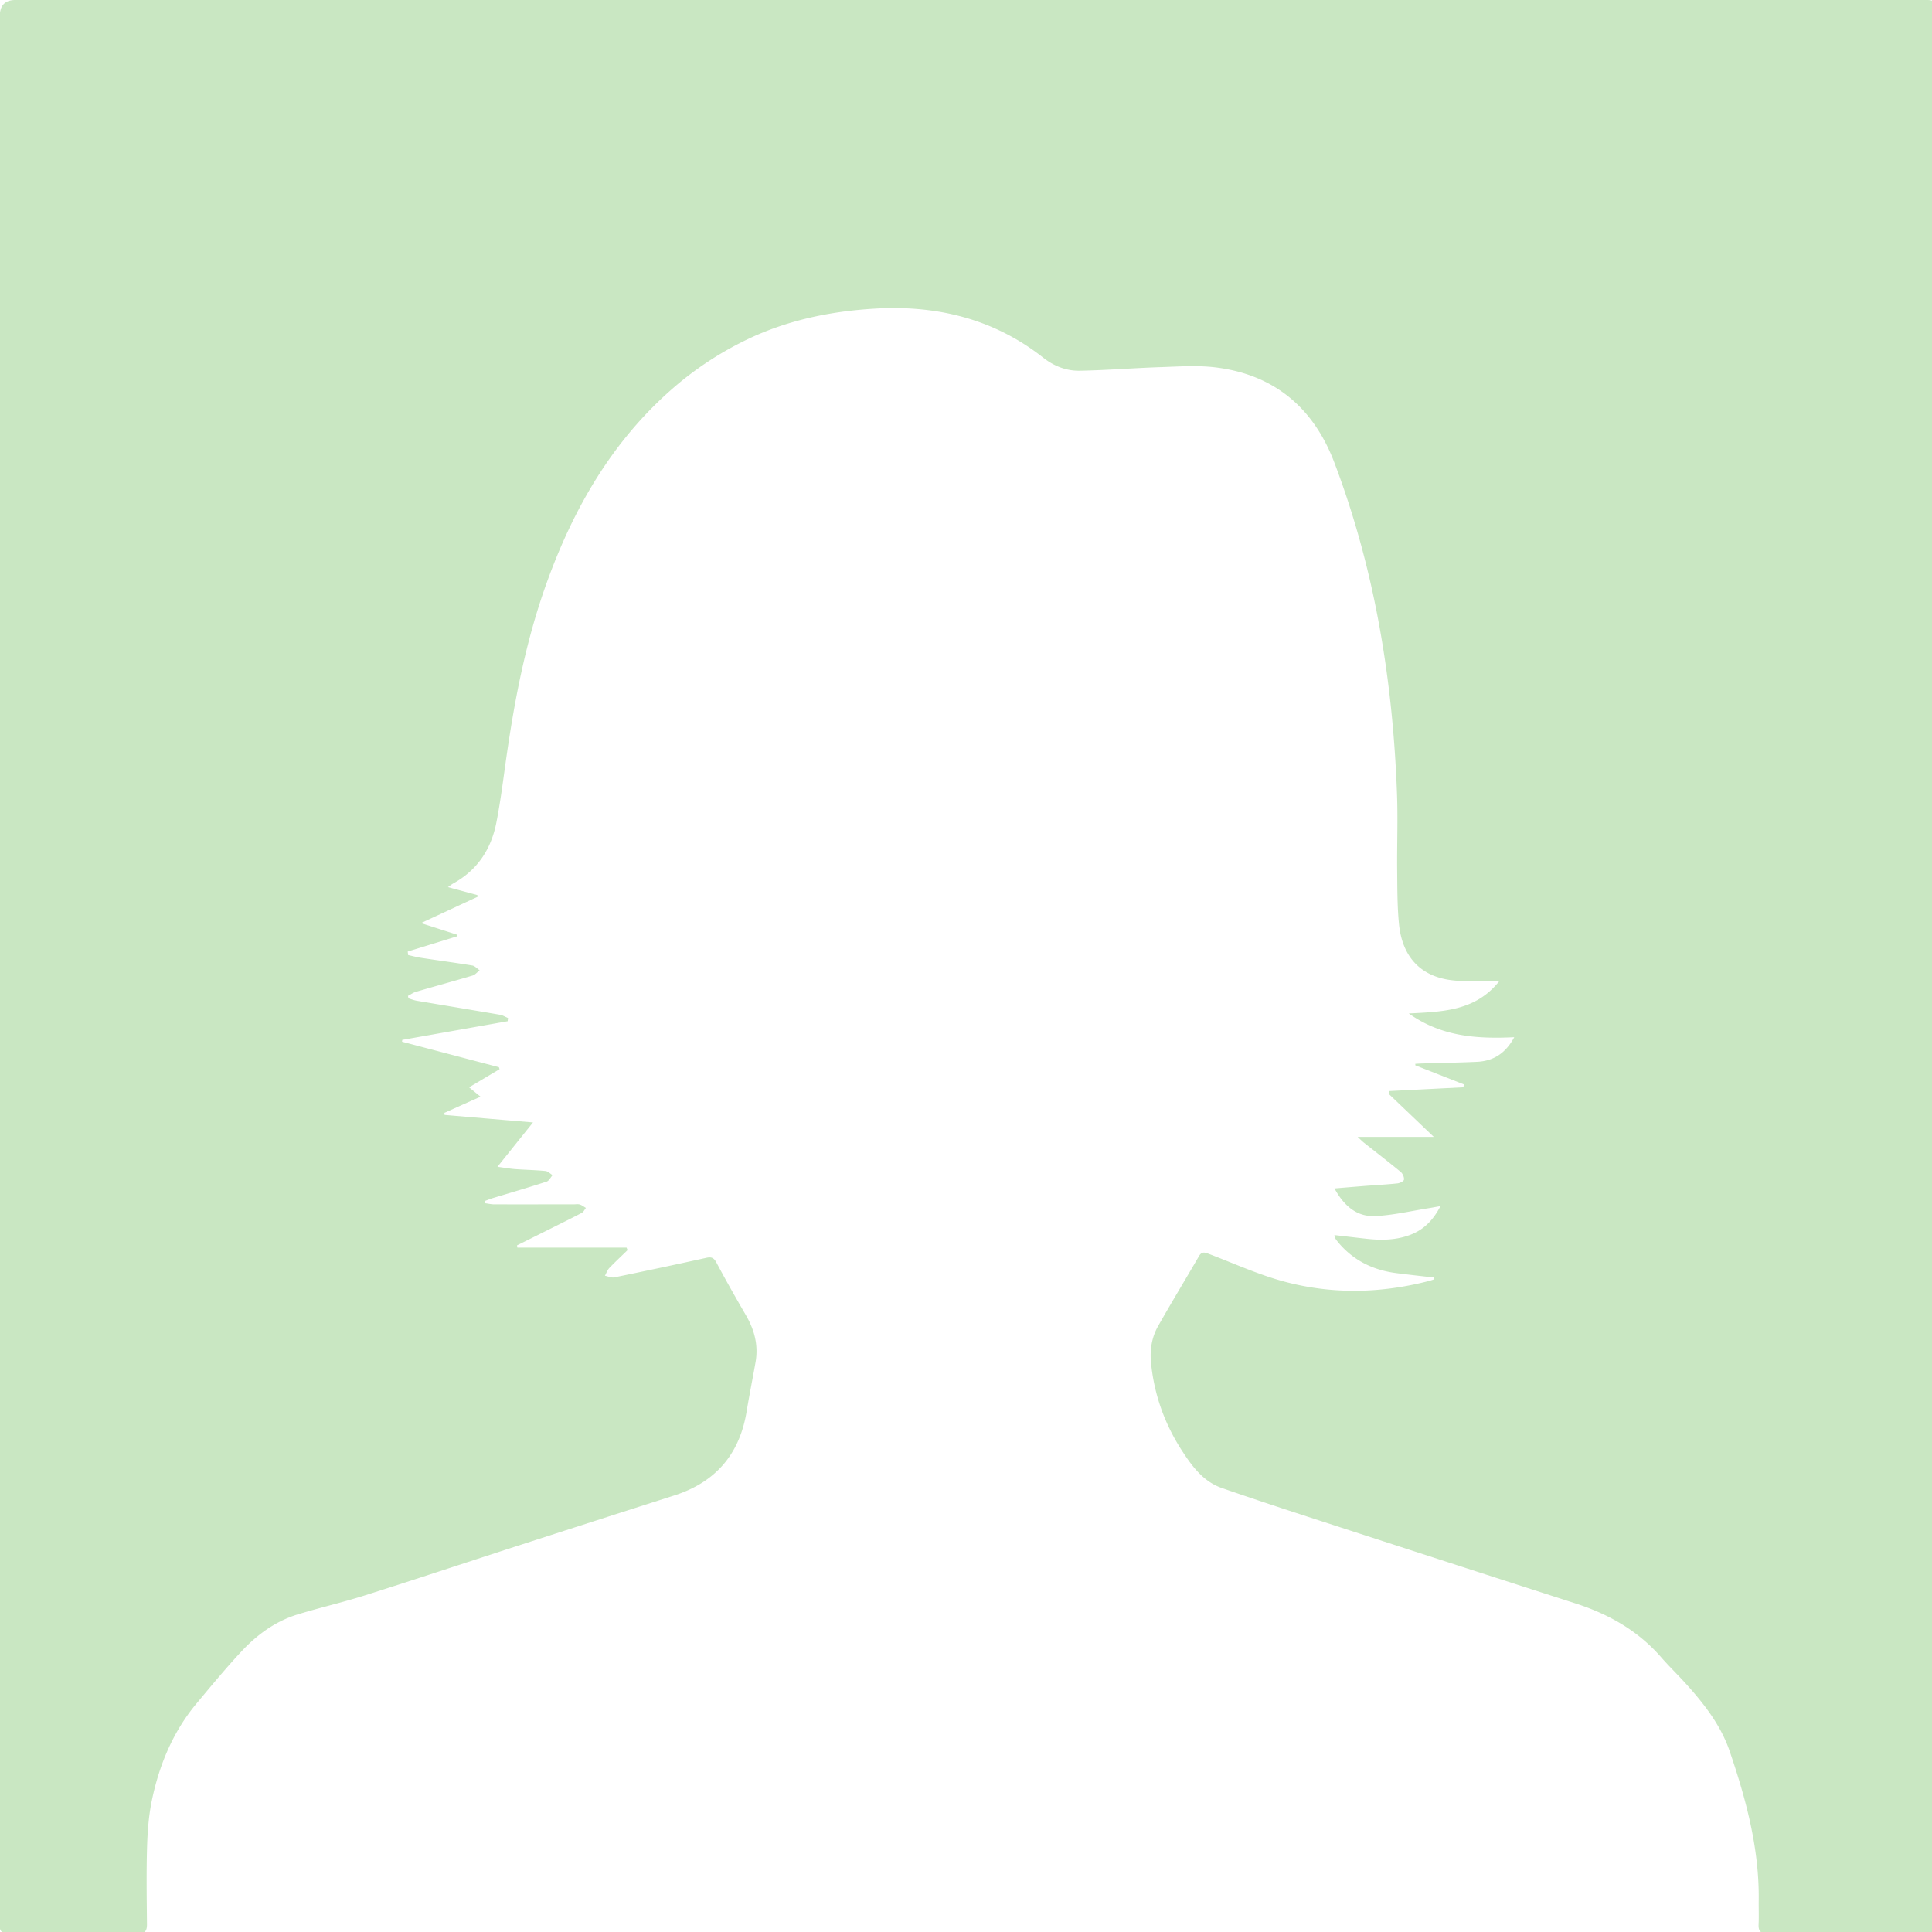 <svg xmlns="http://www.w3.org/2000/svg" viewBox="0 0 318 318"><path d="M236.06 210.28c-2.07-.24-4.15-.46-6.22-.73-3.77-.48-6.99-2.03-9.49-4.96-.19-.22-.37-.46-.53-.7-.08-.13-.1-.3-.19-.6 1.86.21 3.59.42 5.33.61 2.45.27 4.88.23 7.21-.67 2.16-.83 3.7-2.35 4.93-4.71-.81.14-1.31.24-1.81.32-2.98.47-5.94 1.18-8.94 1.32-3.04.14-5.14-1.69-6.7-4.55 1.79-.15 3.38-.28 4.98-.41 1.8-.14 3.6-.23 5.39-.42.39-.04 1.04-.36 1.07-.62.05-.4-.21-.99-.53-1.26-2.01-1.66-4.07-3.24-6.11-4.86-.25-.2-.47-.43-.98-.91H236c-2.66-2.54-5.04-4.81-7.41-7.07l.12-.48c4.06-.21 8.11-.41 12.17-.62.02-.16.04-.32.07-.47-2.66-1.05-5.33-2.09-7.99-3.14v-.25c.41-.02.82-.05 1.23-.06 2.98-.09 5.96-.13 8.93-.27 2.67-.13 4.68-1.37 6.12-4.05-6.16.3-12-.1-17.36-3.91 5.57-.29 10.97-.38 14.89-5.31-.73 0-1.2.01-1.67 0-2.26-.06-4.56.12-6.76-.25-4.77-.8-7.55-3.98-8.07-9.14-.29-2.95-.27-5.93-.3-8.9-.04-4.2.13-8.41-.03-12.61-.69-18.67-3.66-36.93-10.31-54.46-3.41-8.99-9.88-14.49-19.56-15.67-2.97-.36-6.02-.14-9.03-.04-4.44.14-8.88.51-13.32.59-2.21.04-4.26-.76-6.05-2.18-8.14-6.4-17.55-8.64-27.68-8.04-7.47.44-14.74 1.97-21.51 5.32-4.2 2.07-8.08 4.64-11.63 7.71-10.09 8.75-16.5 19.9-20.94 32.31-3.43 9.58-5.31 19.52-6.71 29.56-.45 3.24-.87 6.49-1.5 9.7-.86 4.38-3.13 7.84-7.13 10.03-.21.12-.4.28-.84.59 1.77.48 3.31.89 4.85 1.31l.03.28c-2.98 1.38-5.96 2.77-9.32 4.33l5.98 1.92c0 .08-.01.16-.02.25-2.71.84-5.42 1.67-8.14 2.51.02.19.05.38.07.58.66.14 1.31.32 1.97.43 2.86.44 5.74.82 8.59 1.29.43.07.81.52 1.21.79-.39.29-.73.73-1.16.86-3.1.92-6.22 1.77-9.33 2.68-.46.13-.87.44-1.31.67l.08.4c.46.14.9.32 1.37.4 4.55.77 9.11 1.52 13.67 2.3.47.08.9.35 1.35.54l-.06.53c-5.78 1.02-11.56 2.05-17.35 3.07-.01.1-.02.2-.04.3l15.95 4.2c.04.11.07.21.11.32-1.61.96-3.23 1.92-5.02 2.99.66.54 1.19.97 1.88 1.54-2.09.93-4.01 1.79-5.94 2.66 0 .11.02.23.03.34 4.74.41 9.48.81 14.55 1.24-2.01 2.5-3.84 4.79-5.85 7.3 1.17.16 2.02.31 2.88.38 1.67.12 3.35.15 5.02.31.41.04.78.44 1.17.68-.32.37-.58.94-.98 1.07-2.96.96-5.94 1.83-8.92 2.73-.41.13-.81.3-1.22.45 0 .13.02.25.03.38.49.06.98.18 1.47.18 4.37.01 8.74 0 13.11 0 .34 0 .69-.07 1 .03.36.11.67.37 1 .56-.22.27-.39.66-.67.81-1.86.97-3.75 1.9-5.63 2.84-1.68.84-3.36 1.68-5.04 2.51.02.12.04.24.06.37h17.97c.06.14.11.28.17.41-1 .98-2.03 1.93-3 2.94-.33.35-.49.85-.73 1.28.52.1 1.07.37 1.54.27a971.56 971.56 0 0 0 15.16-3.22c.85-.19 1.24.01 1.66.8 1.55 2.92 3.19 5.8 4.85 8.66 1.4 2.41 2.07 4.94 1.58 7.72-.48 2.73-1.03 5.45-1.48 8.18-1.17 7.02-5.13 11.59-11.91 13.76-8.72 2.79-17.44 5.59-26.16 8.41-8.27 2.68-16.52 5.43-24.81 8.05-3.63 1.15-7.36 2-11.01 3.12-3.66 1.12-6.69 3.34-9.26 6.1-2.57 2.76-4.98 5.68-7.4 8.58-3.85 4.63-6.1 10.04-7.32 15.86-.52 2.48-.72 5.06-.8 7.6-.13 4.28-.06 8.57-.02 12.86.01 1.15-.38 1.54-1.53 1.54-7.06-.04-14.12-.04-21.18 0-1.16 0-1.63-.41-1.51-1.55.04-.33 0-.67 0-1.01V2.56Q.02 0 2.53 0H315.8c2.89 0 2.66-.24 2.66 2.64v313.28c0 .29-.03.59 0 .88.11 1.11-.4 1.46-1.47 1.45-8.7-.03-17.4-.03-26.1 0-1.13 0-1.48-.44-1.43-1.5.06-1.34 0-2.69.02-4.03.09-8.49-2.08-16.55-4.78-24.47-1.47-4.31-4.27-7.88-7.31-11.23-1.3-1.43-2.69-2.77-3.96-4.23-3.81-4.38-8.64-7.11-14.1-8.87-14.08-4.53-28.14-9.09-42.2-13.66-5.35-1.74-10.7-3.49-16.02-5.34-2.98-1.03-4.81-3.46-6.45-5.97-2.93-4.47-4.7-9.37-5.21-14.7-.2-2.09.13-4.15 1.17-5.98 2.19-3.87 4.5-7.68 6.74-11.53.48-.83 1.02-.57 1.7-.32 4.08 1.55 8.08 3.38 12.27 4.51 7.93 2.14 15.95 1.97 23.92-.1.28-.07.55-.17.82-.26v-.29Z" style="fill:#c9e7c2"/></svg>
